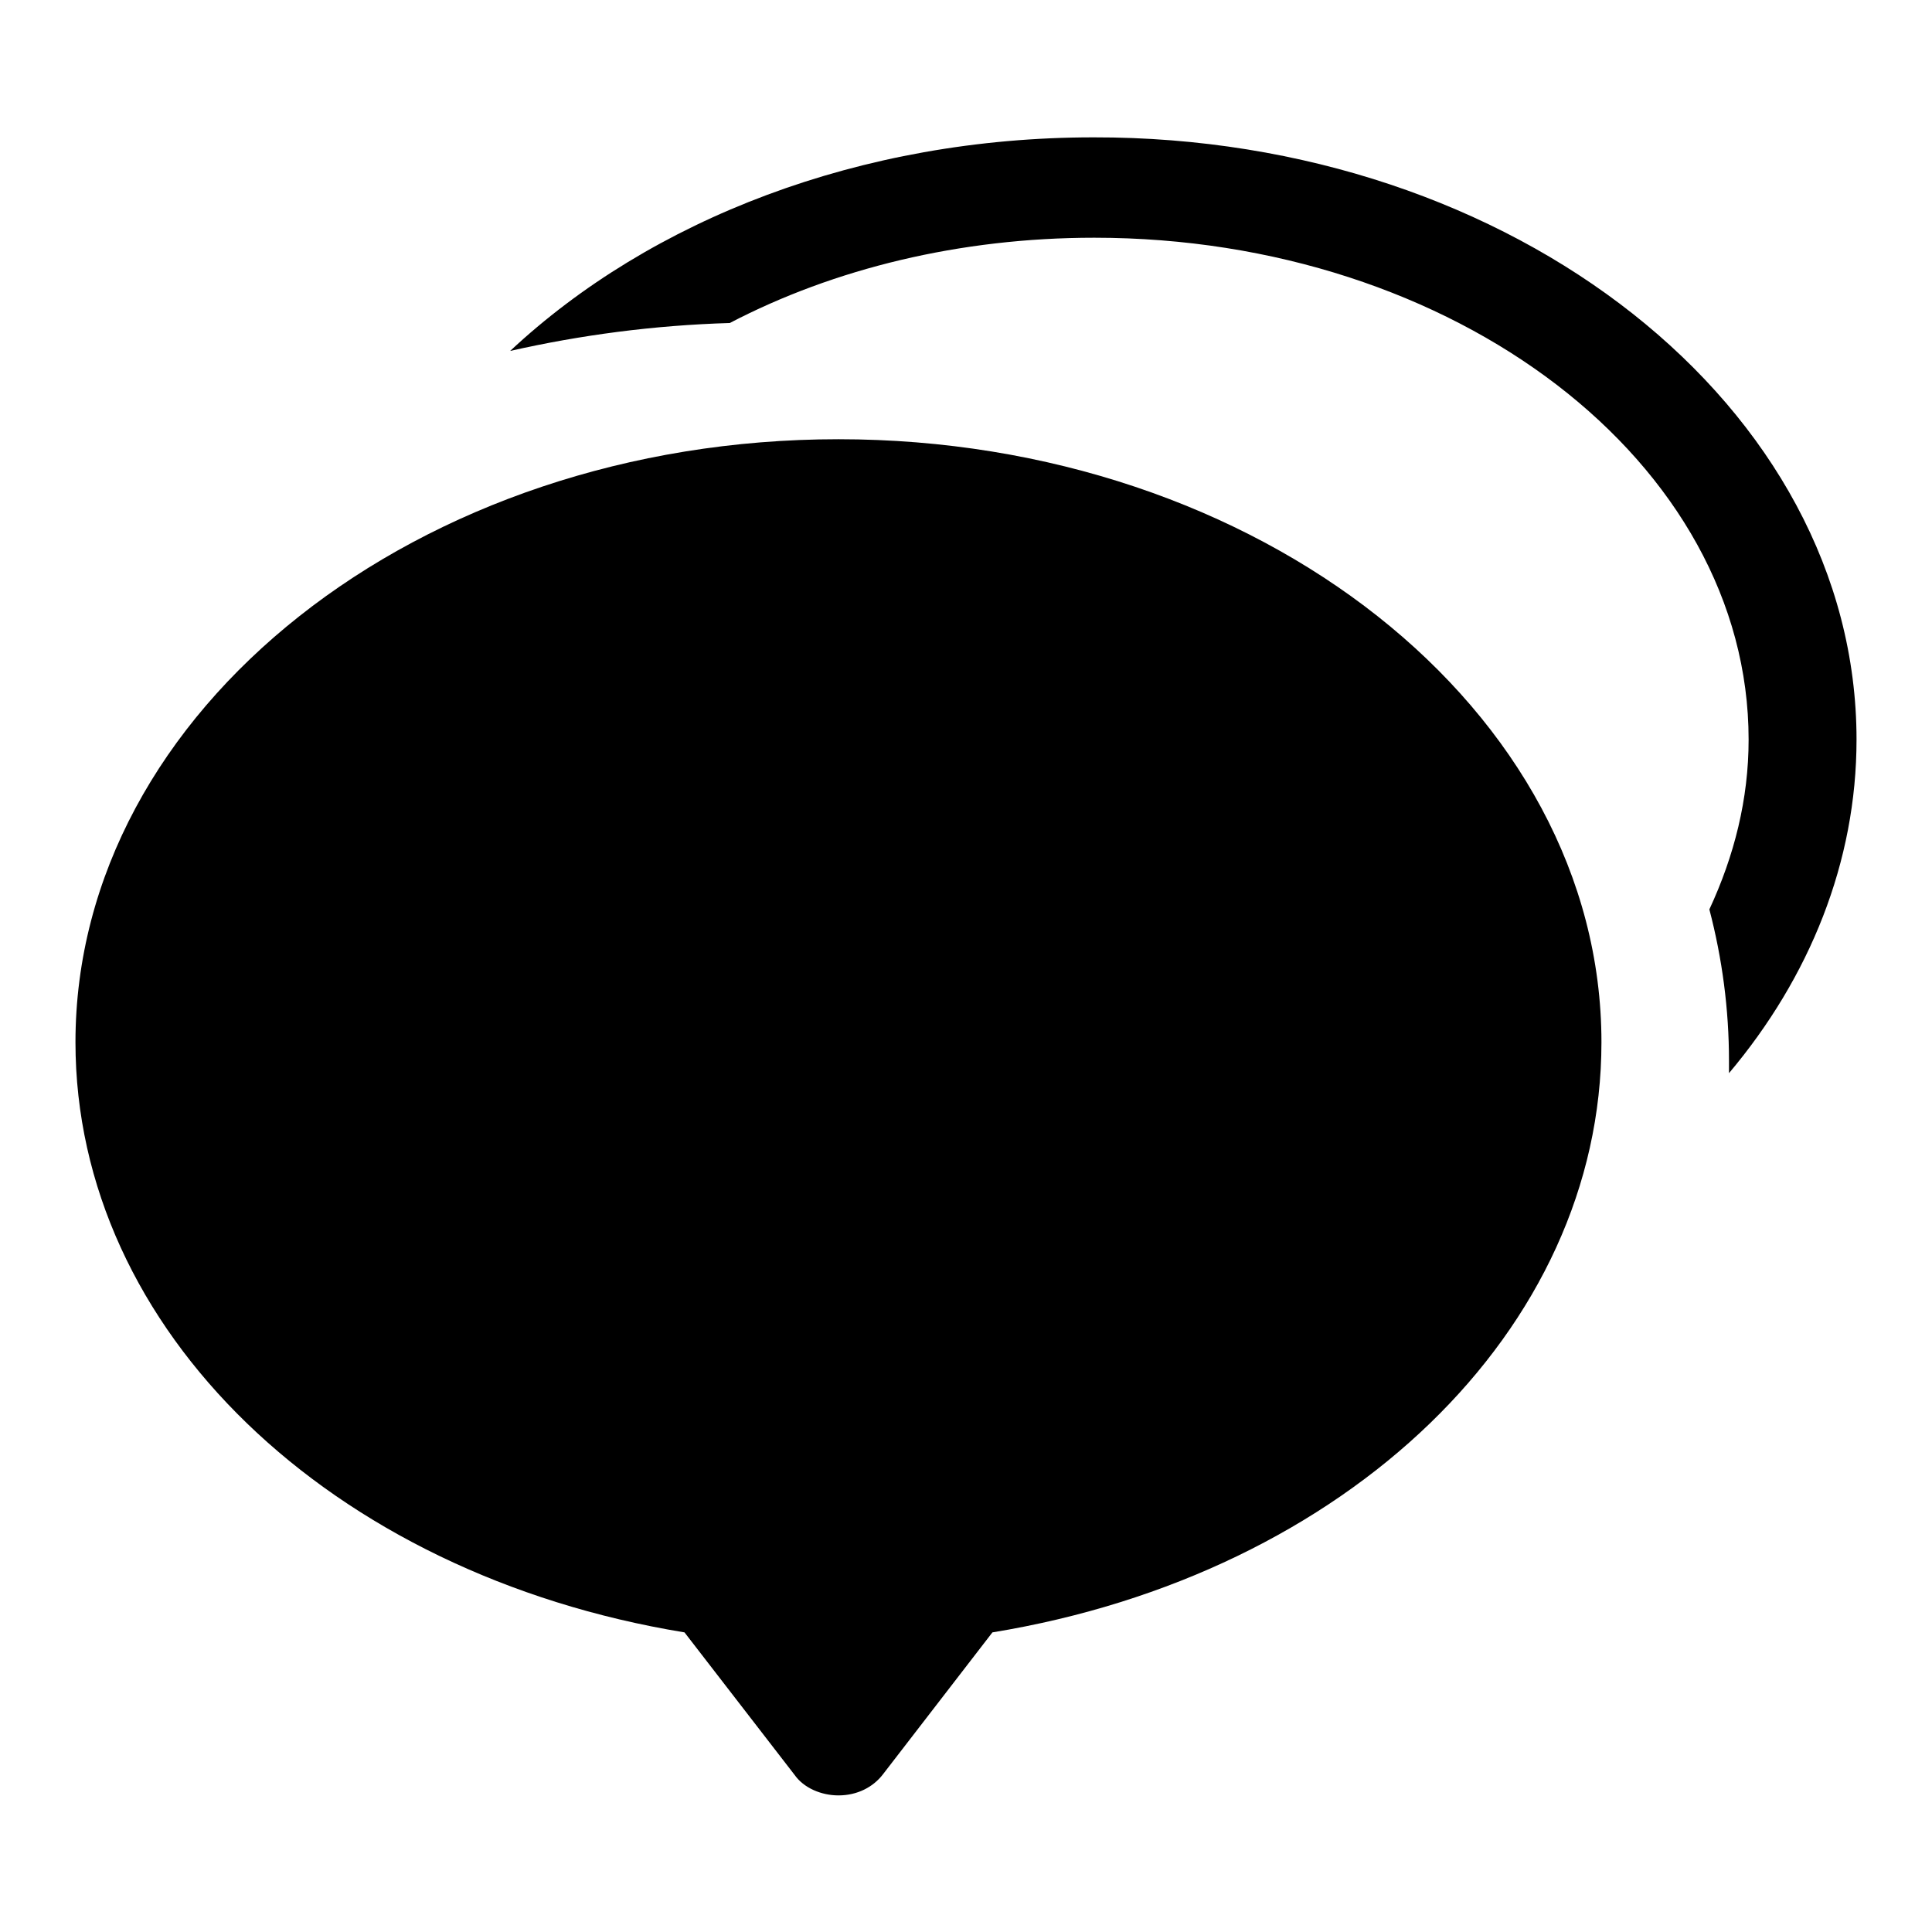 <?xml version="1.0" encoding="utf-8"?>
<!-- Svg Vector Icons : http://www.onlinewebfonts.com/icon -->
<!DOCTYPE svg PUBLIC "-//W3C//DTD SVG 1.1//EN" "http://www.w3.org/Graphics/SVG/1.1/DTD/svg11.dtd">
<svg version="1.1" xmlns="http://www.w3.org/2000/svg" xmlns:xlink="http://www.w3.org/1999/xlink" x="0px" y="0px" viewBox="0 0 256 256" enable-background="new 0 0 256 256" xml:space="preserve">
<g><g><path fill="#000000" d="M67.6,46.5c18.6-17.4,46.4-28.3,77.3-28.3C200.6,18.1,246,54,246,98c0,16.2-6.2,31.5-16.9,44.2c0-0.6,0-1,0-1.6c0-6.9-0.9-13.6-2.6-20.1c3.3-7.1,5.2-14.6,5.2-22.5c0-36.7-38.9-66.5-86.7-66.5c-17.8,0-34.5,4.1-48.3,11.3C86.6,43.1,76.9,44.4,67.6,46.5L67.6,46.5L67.6,46.5z"/><path fill="#000000" d="M111.1,237.9c-2.3,0-4.6-1-5.8-2.7l-14.6-18.9c-47-7.7-80.7-40.1-80.7-78.2c0-44,45.4-79.9,101.1-79.9s101.1,35.9,101.1,79.9c0,38.1-33.7,70.5-80.7,78.2L117,235.1C115.7,236.8,113.6,237.9,111.1,237.9L111.1,237.9L111.1,237.9L111.1,237.9z"/><path fill="#000000" d="M60.5,148.1c-8,0-14.4-5.9-14.4-13.2c0-7.3,6.5-13.3,14.4-13.3c7.9,0,14.4,5.9,14.4,13.3C75,142.1,68.5,148.1,60.5,148.1L60.5,148.1L60.5,148.1L60.5,148.1z"/><path fill="#000000" d="M161.8,148.1c-8,0-14.5-5.9-14.5-13.2c0-7.3,6.5-13.3,14.5-13.3c8,0,14.4,5.8,14.4,13.1C176.2,142.1,169.8,148.1,161.8,148.1L161.8,148.1L161.8,148.1L161.8,148.1z"/><path fill="#000000" d="M111.1,148.1c-8,0-14.5-5.9-14.5-13.2c0-7.3,6.5-13.3,14.5-13.3c8,0,14.4,5.9,14.4,13.3C125.7,142.1,119.1,148.1,111.1,148.1L111.1,148.1L111.1,148.1L111.1,148.1z"/><path fill="#000000" d="M111.1,134.7"/></g></g>
</svg>
